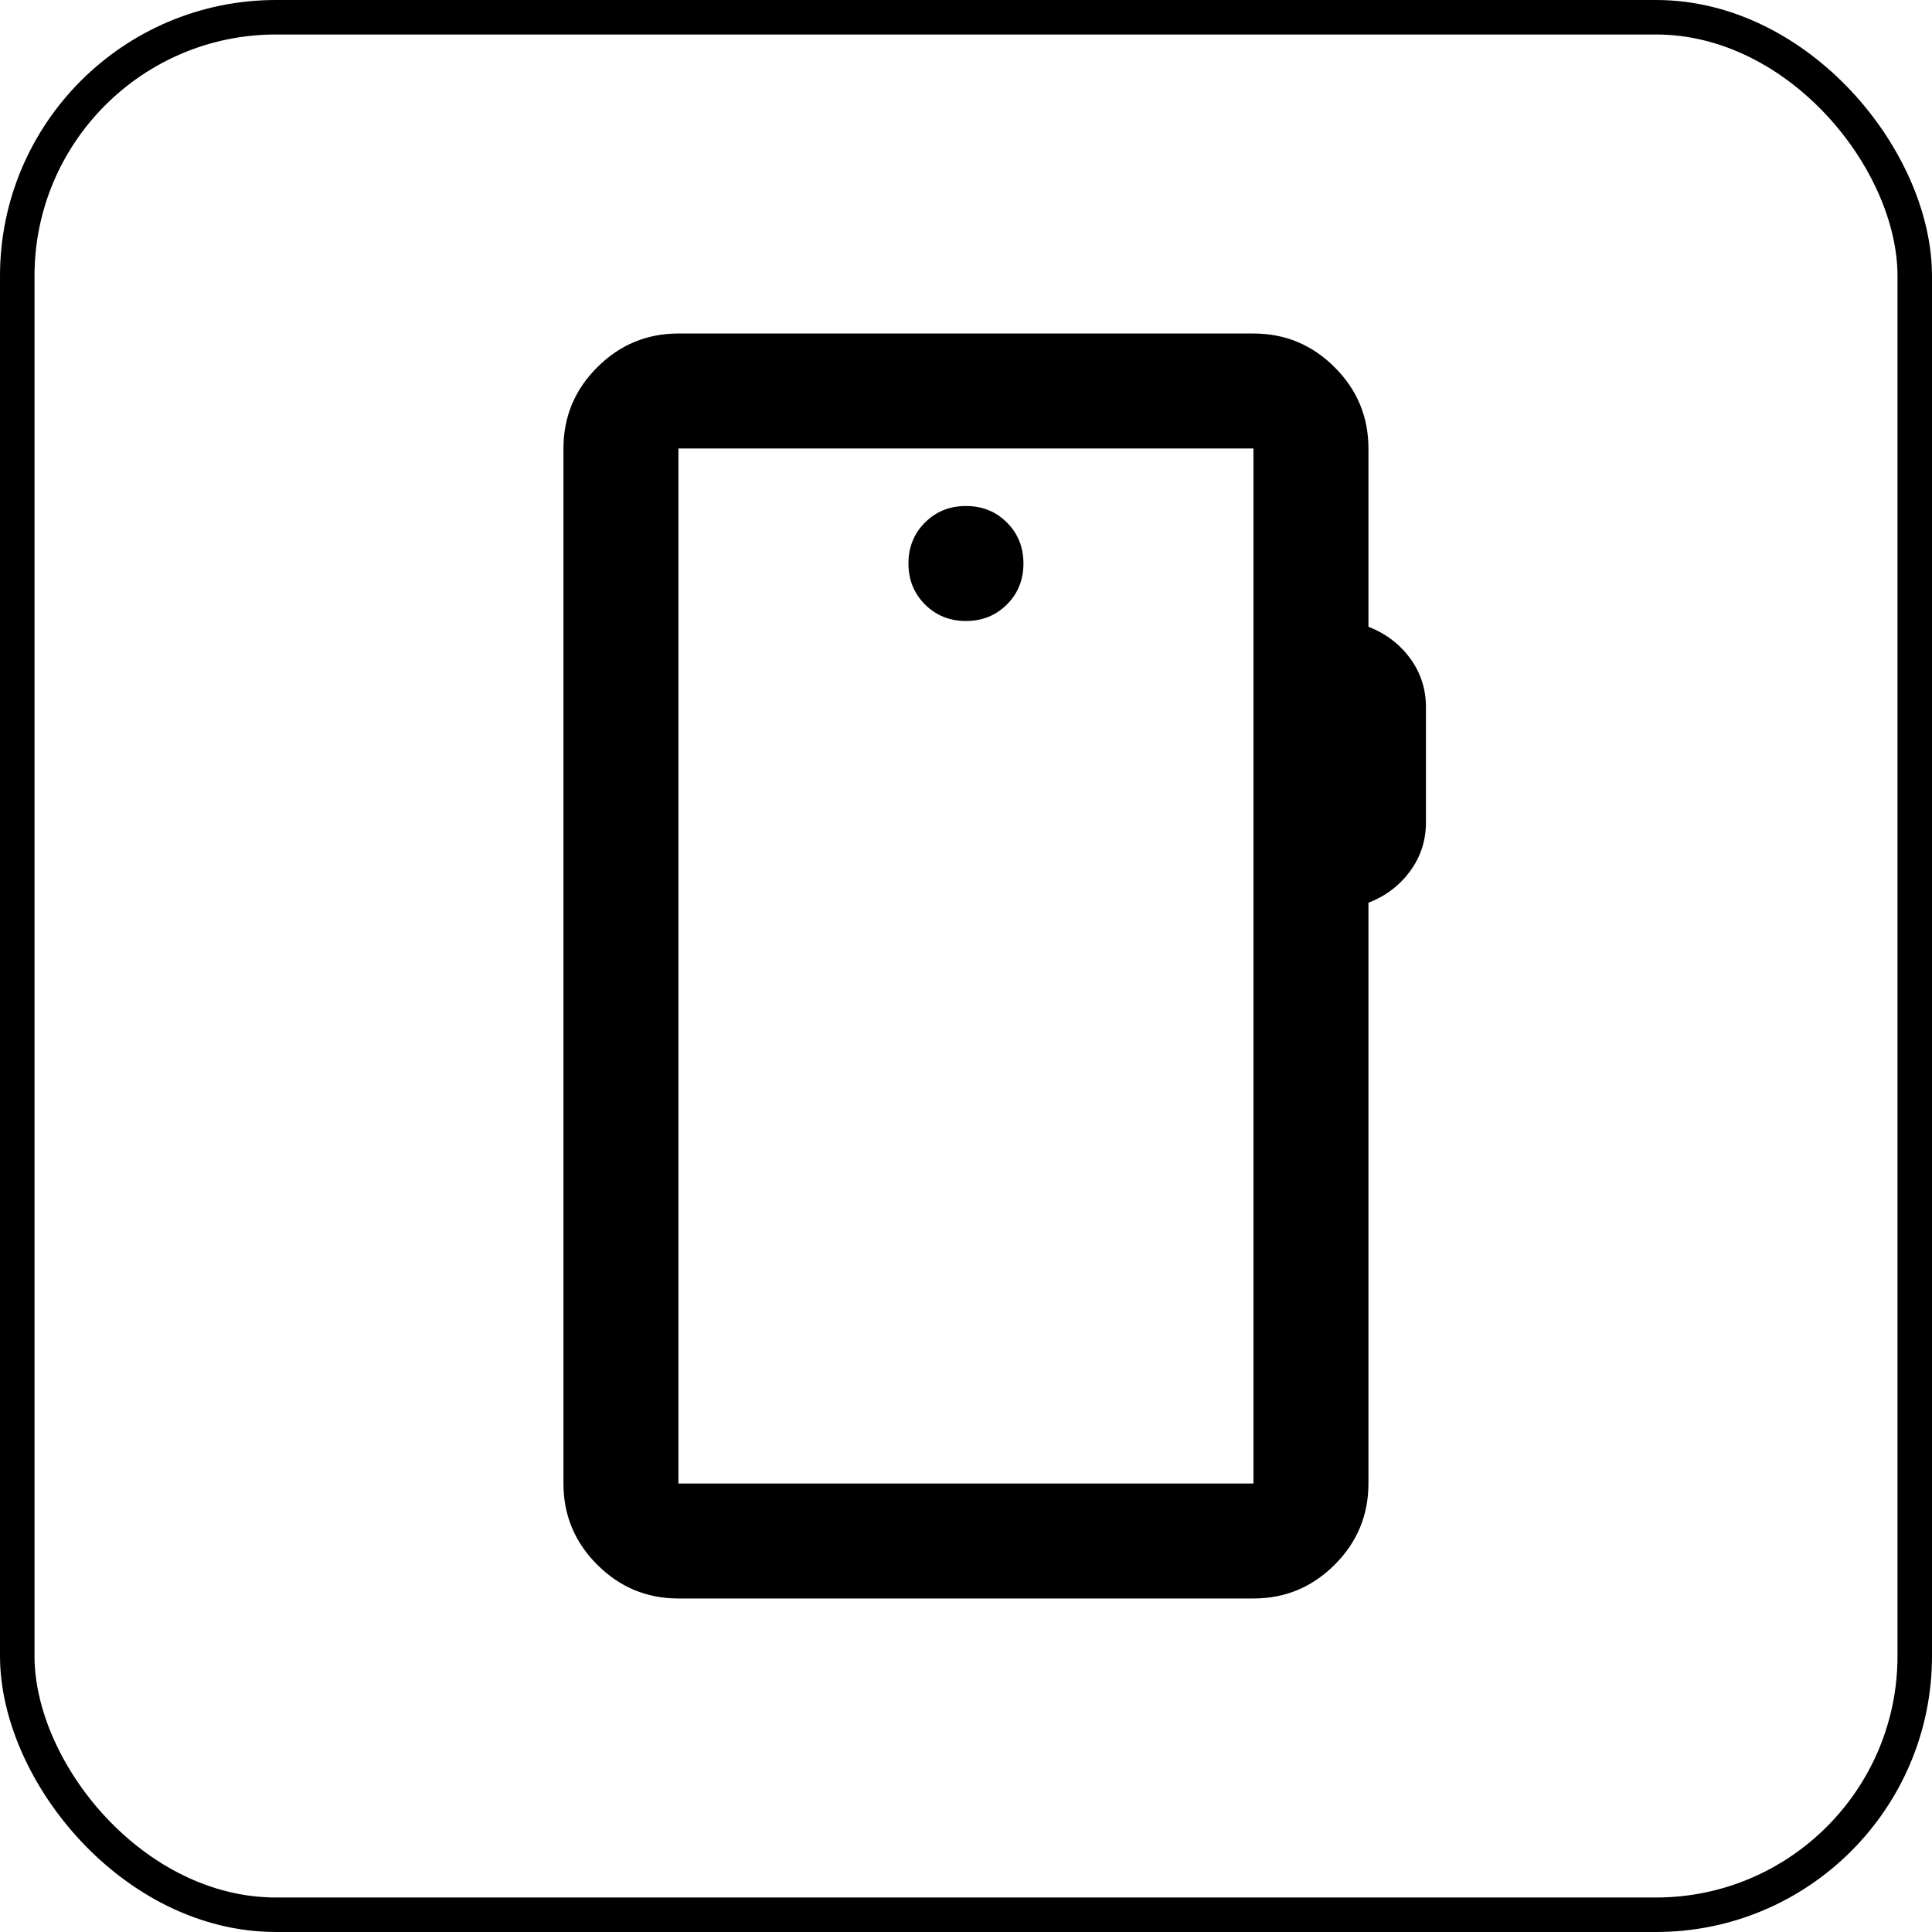 <svg width="56" height="56" viewBox="0 0 56 56" fill="none" xmlns="http://www.w3.org/2000/svg">
<rect x="0.5" y="0.5" width="55" height="55" rx="7.5" stroke="black"/>
<mask id="mask0_2349_37283" style="mask-type:alpha" maskUnits="userSpaceOnUse" x="8" y="8" width="40" height="40">
<rect x="8" y="8" width="40" height="40" fill="#D9D9D9"/>
</mask>
<g mask="url(#mask0_2349_37283)">
<path d="M19.665 46.333C18.749 46.333 17.964 46.007 17.311 45.354C16.658 44.702 16.332 43.917 16.332 43V13C16.332 12.083 16.658 11.299 17.311 10.646C17.964 9.993 18.749 9.667 19.665 9.667H36.332C37.249 9.667 38.033 9.993 38.686 10.646C39.339 11.299 39.665 12.083 39.665 13V18.167C40.165 18.361 40.568 18.667 40.874 19.083C41.179 19.5 41.332 19.972 41.332 20.5V23.833C41.332 24.361 41.179 24.833 40.874 25.25C40.568 25.667 40.165 25.972 39.665 26.167V43C39.665 43.917 39.339 44.702 38.686 45.354C38.033 46.007 37.249 46.333 36.332 46.333H19.665ZM19.665 43H36.332V13H19.665V43ZM27.999 18C28.471 18 28.867 17.84 29.186 17.521C29.506 17.201 29.665 16.806 29.665 16.333C29.665 15.861 29.506 15.465 29.186 15.146C28.867 14.826 28.471 14.667 27.999 14.667C27.526 14.667 27.131 14.826 26.811 15.146C26.492 15.465 26.332 15.861 26.332 16.333C26.332 16.806 26.492 17.201 26.811 17.521C27.131 17.84 27.526 18 27.999 18Z" fill="black"/>
</g>
</svg>

